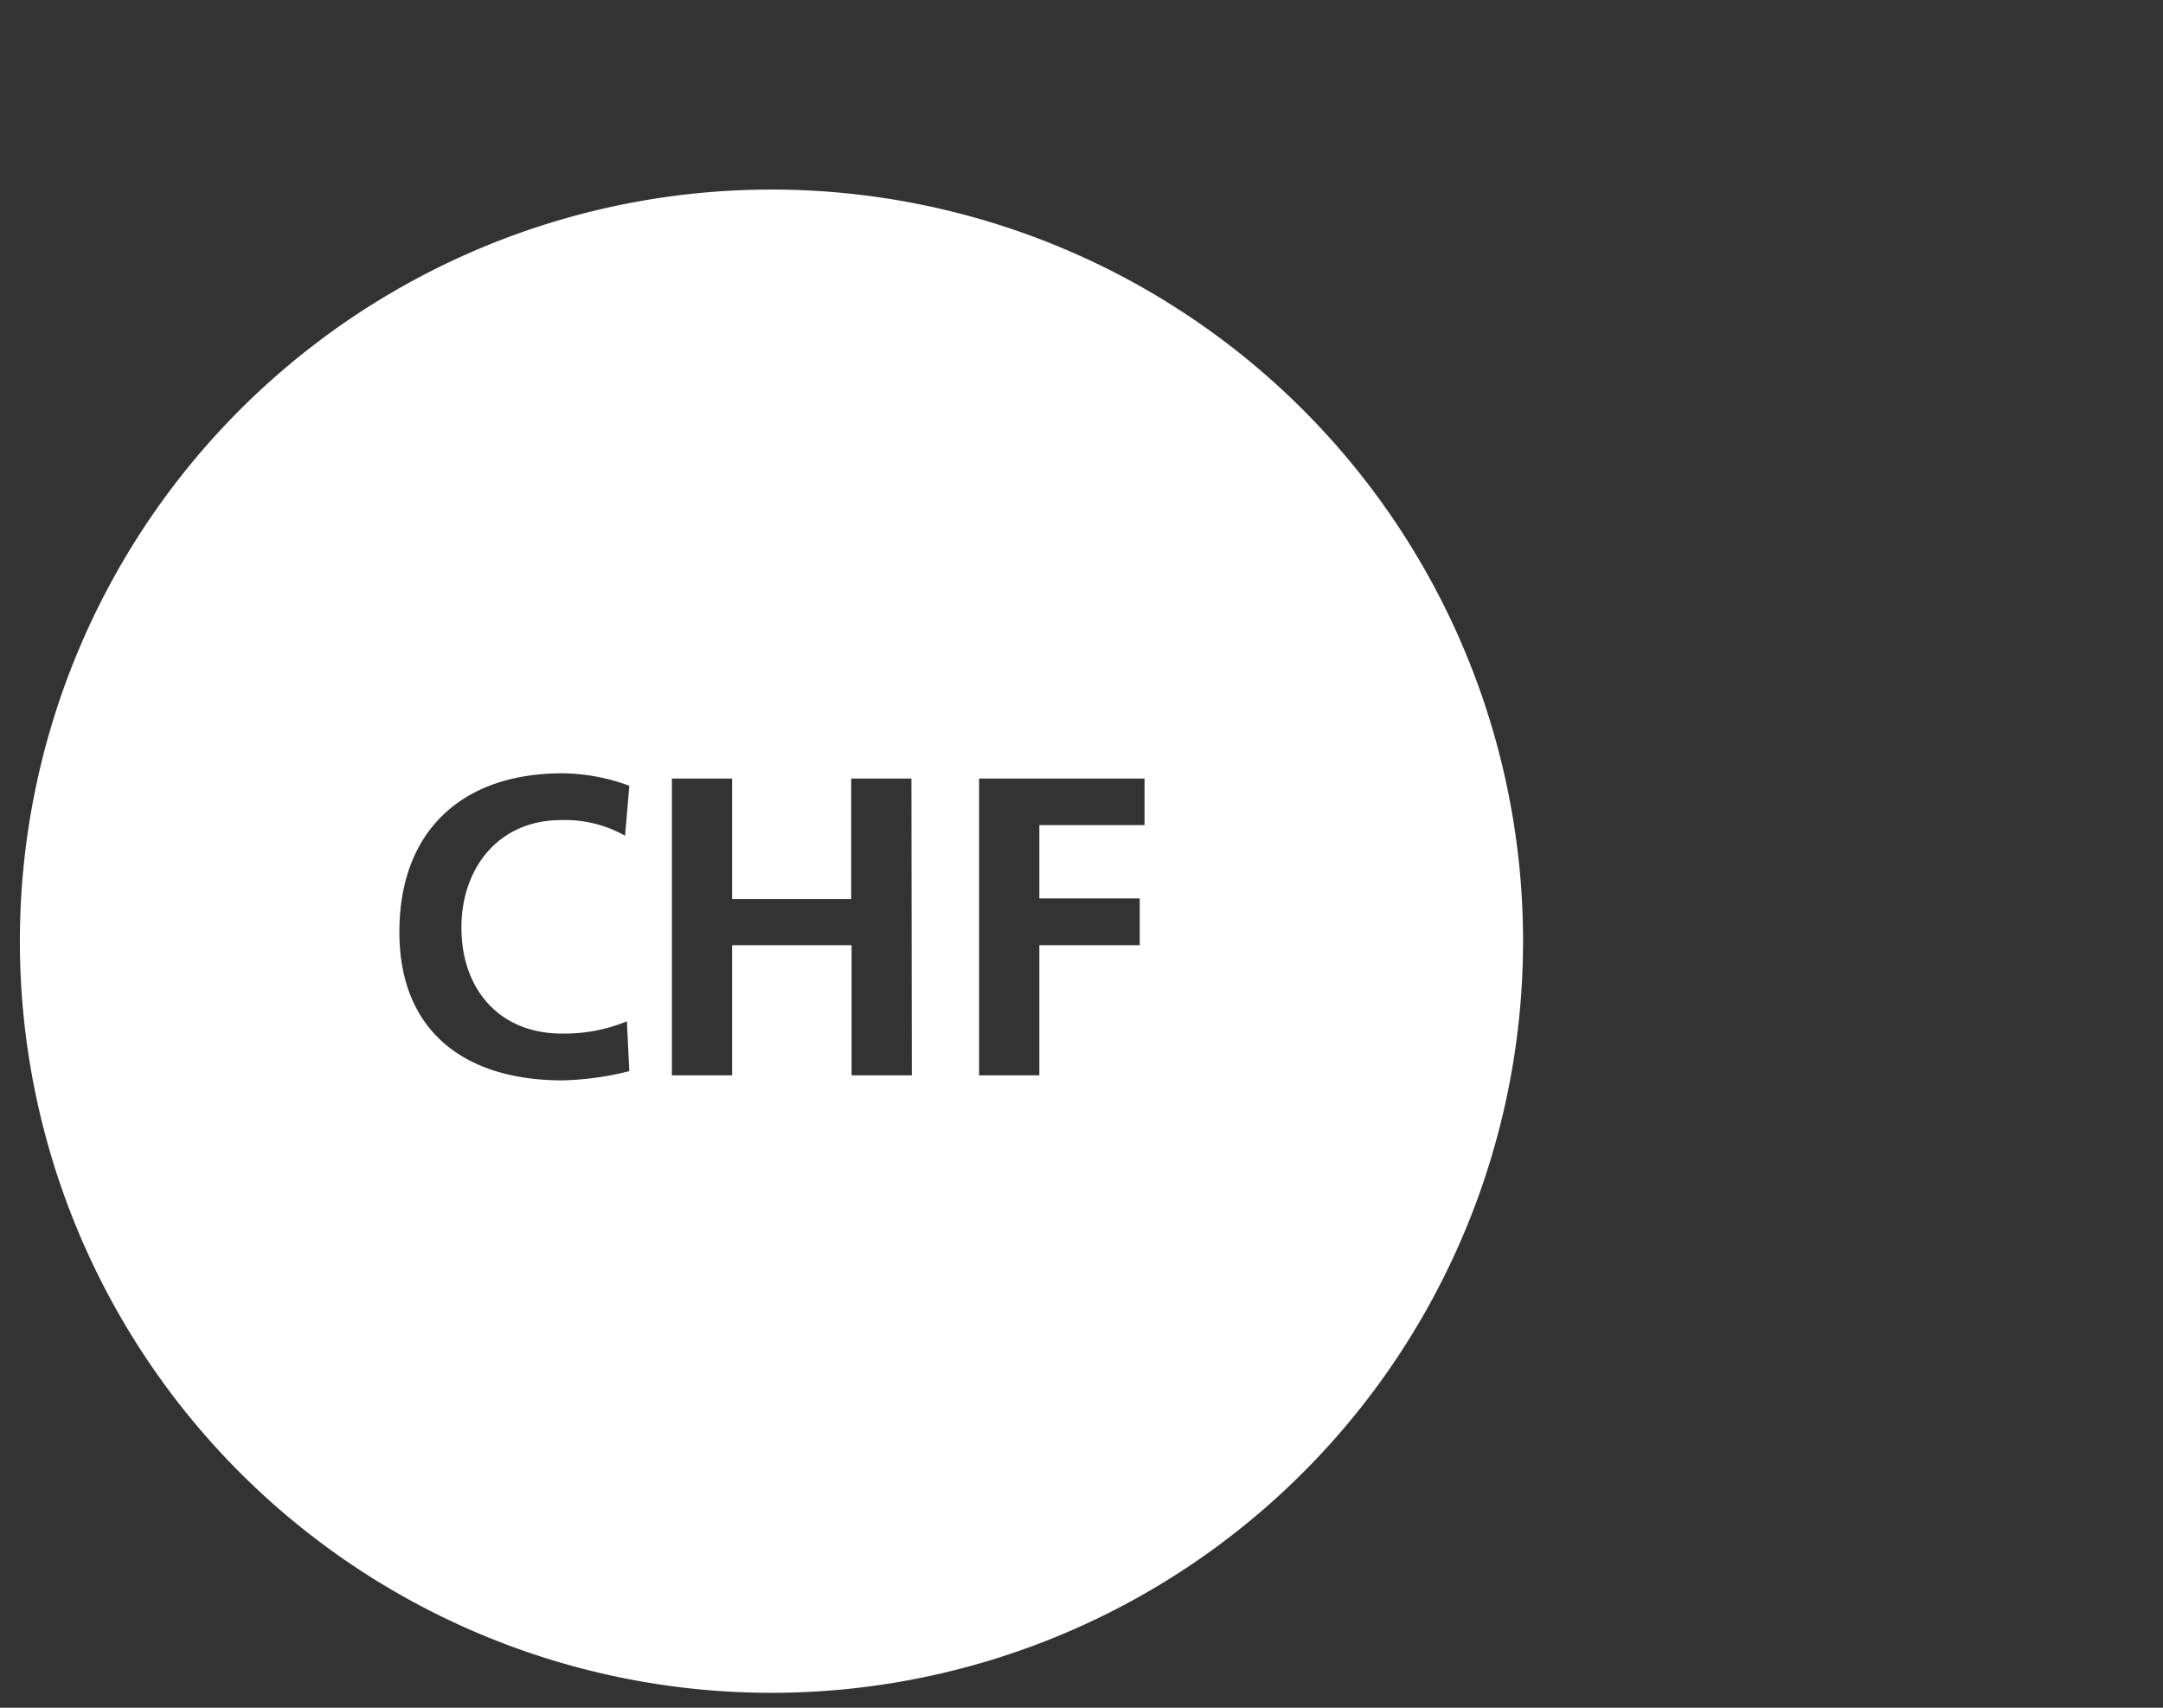 <svg id="Ebene_1" data-name="Ebene 1" xmlns="http://www.w3.org/2000/svg" viewBox="0 0 107.72 85.04"><rect x="0" y="0" width="107.72" height="85.04" fill="#333333" stroke="none"/><defs><style>.cls-1{fill:#fff;}</style></defs><path id="Pfad_532" data-name="Pfad 532" class="cls-1" d="M38.42,9.44A37.43,37.43,0,1,0,75.85,46.86,37.43,37.43,0,0,0,38.42,9.44ZM28,53.8c-4.79,0-8.11-2.39-8.11-7.39s3.09-7.9,8.11-7.9a9.78,9.78,0,0,1,3.34.62l-.21,2.49a6.05,6.05,0,0,0-3.2-.78c-3.05,0-4.95,2.33-4.95,5.36s1.86,5.27,5,5.27a8.19,8.19,0,0,0,3.24-.61l.12,2.48A14.7,14.7,0,0,1,28,53.8Zm17.41-.25h-3V47.07H36.46v6.48h-3V38.77h3v6h5.93v-6h3ZM57,41.09H51.76v3.65h5v2.33h-5v6.48h-3V38.77H57Z"/></svg>